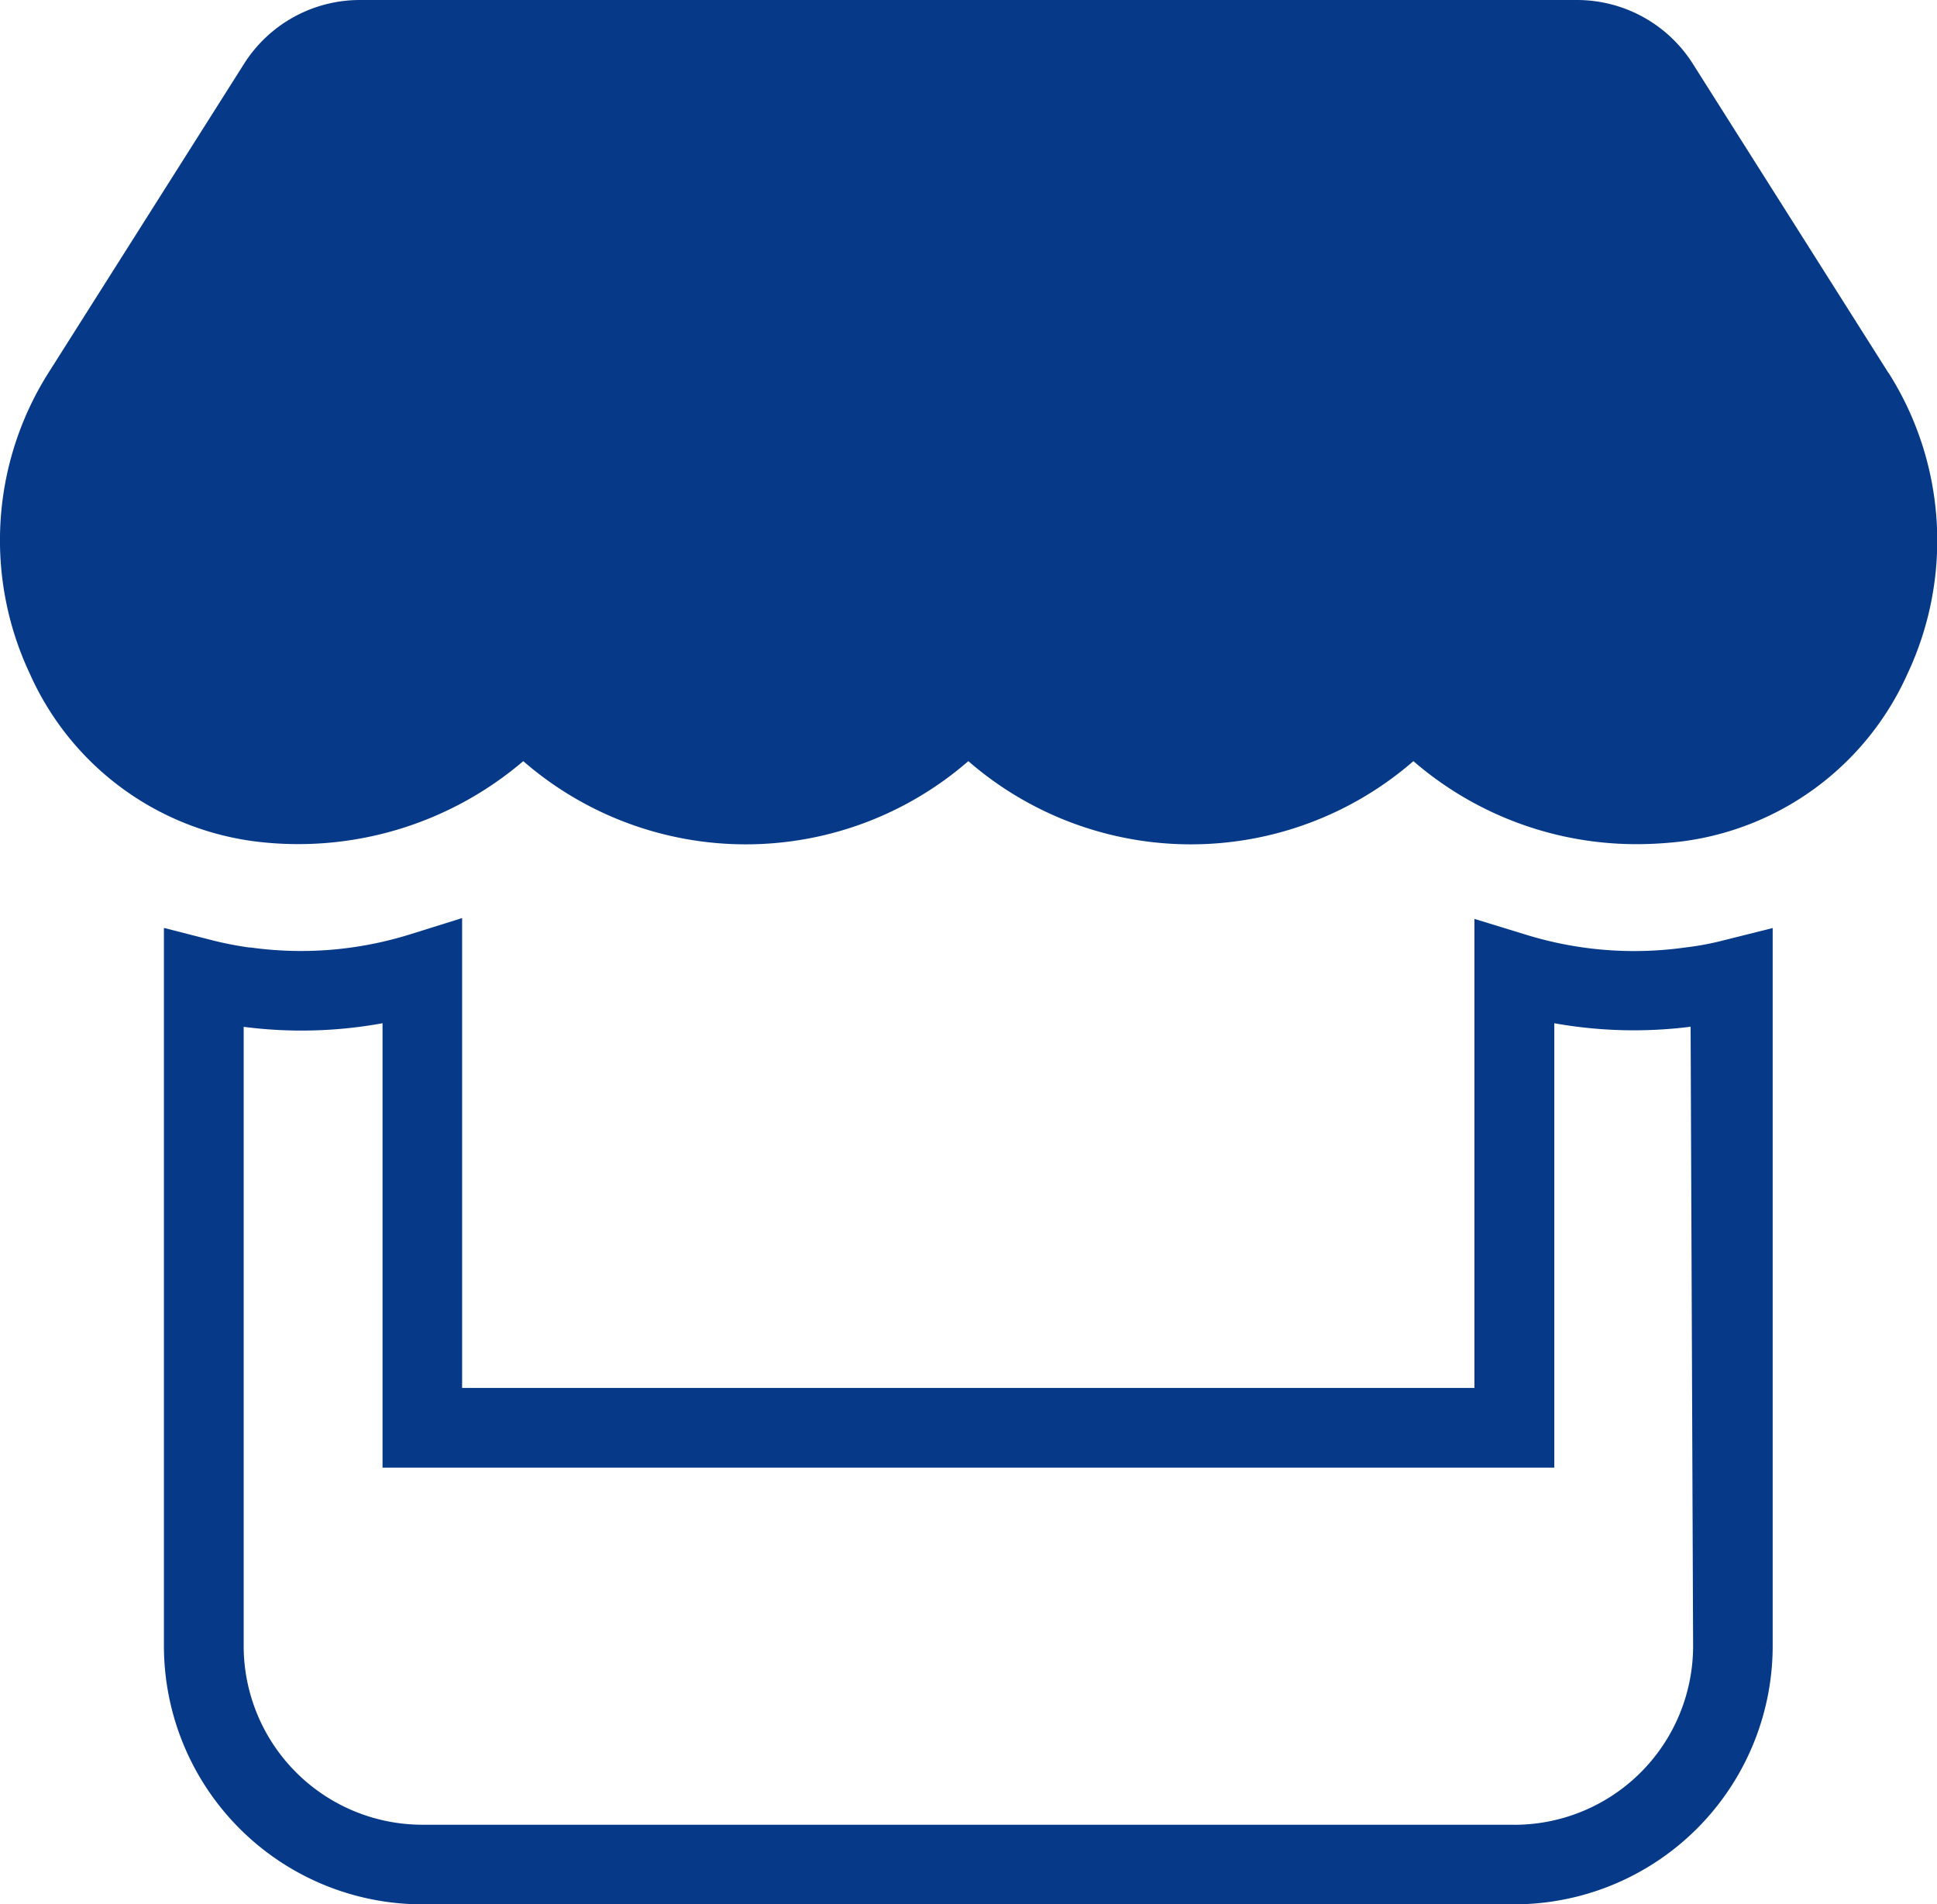 <svg xmlns="http://www.w3.org/2000/svg" xmlns:xlink="http://www.w3.org/1999/xlink" width="35" height="34.404" viewBox="0 0 35 34.404">
    <defs>
        <clipPath id="clip-path">
            <rect id="Rectangle_110" data-name="Rectangle 110" width="35" height="34.404" fill="#063a88"/>
        </clipPath>
    </defs>
    <g id="Group_341" data-name="Group 341" clip-path="url(#clip-path)">
        <path id="Path_413" data-name="Path 413" d="M34.122,6.736,30.583,1.144A2.478,2.478,0,0,0,28.5,0H6.5A2.477,2.477,0,0,0,4.416,1.143L.875,6.736A5.66,5.66,0,0,0,.54,12.174,5.178,5.178,0,0,0,4.6,15.2a6.263,6.263,0,0,0,4.855-1.449,6.13,6.13,0,0,0,8.042,0,6.13,6.13,0,0,0,8.042,0,6.16,6.16,0,0,0,4.02,1.5A6.893,6.893,0,0,0,30.4,15.2a5.186,5.186,0,0,0,4.063-3.019,5.656,5.656,0,0,0-.337-5.443" transform="translate(0 0)" fill="#063a88"/>
        <path id="Path_414" data-name="Path 414" d="M30.638,17.824l-.056.007A6.621,6.621,0,0,1,27.7,17.6l-.93-.285v8.474H8.478V17.3l-.934.292a6.606,6.606,0,0,1-2.892.239l-.025,0a6.223,6.223,0,0,1-.637-.123l-.9-.23V30.452a4.671,4.671,0,0,0,4.666,4.666H27.494a4.671,4.671,0,0,0,4.665-4.666V17.48l-.894.224a5,5,0,0,1-.627.12M27.494,33.68H7.759a3.232,3.232,0,0,1-3.228-3.228V19.265A8.135,8.135,0,0,0,7.04,19.2v8.028H28.213V19.2a8.154,8.154,0,0,0,2.463.063l.045,11.19a3.231,3.231,0,0,1-3.227,3.228" transform="translate(-0.128 -0.714)" fill="#063a88"/>
    </g>
</svg>
